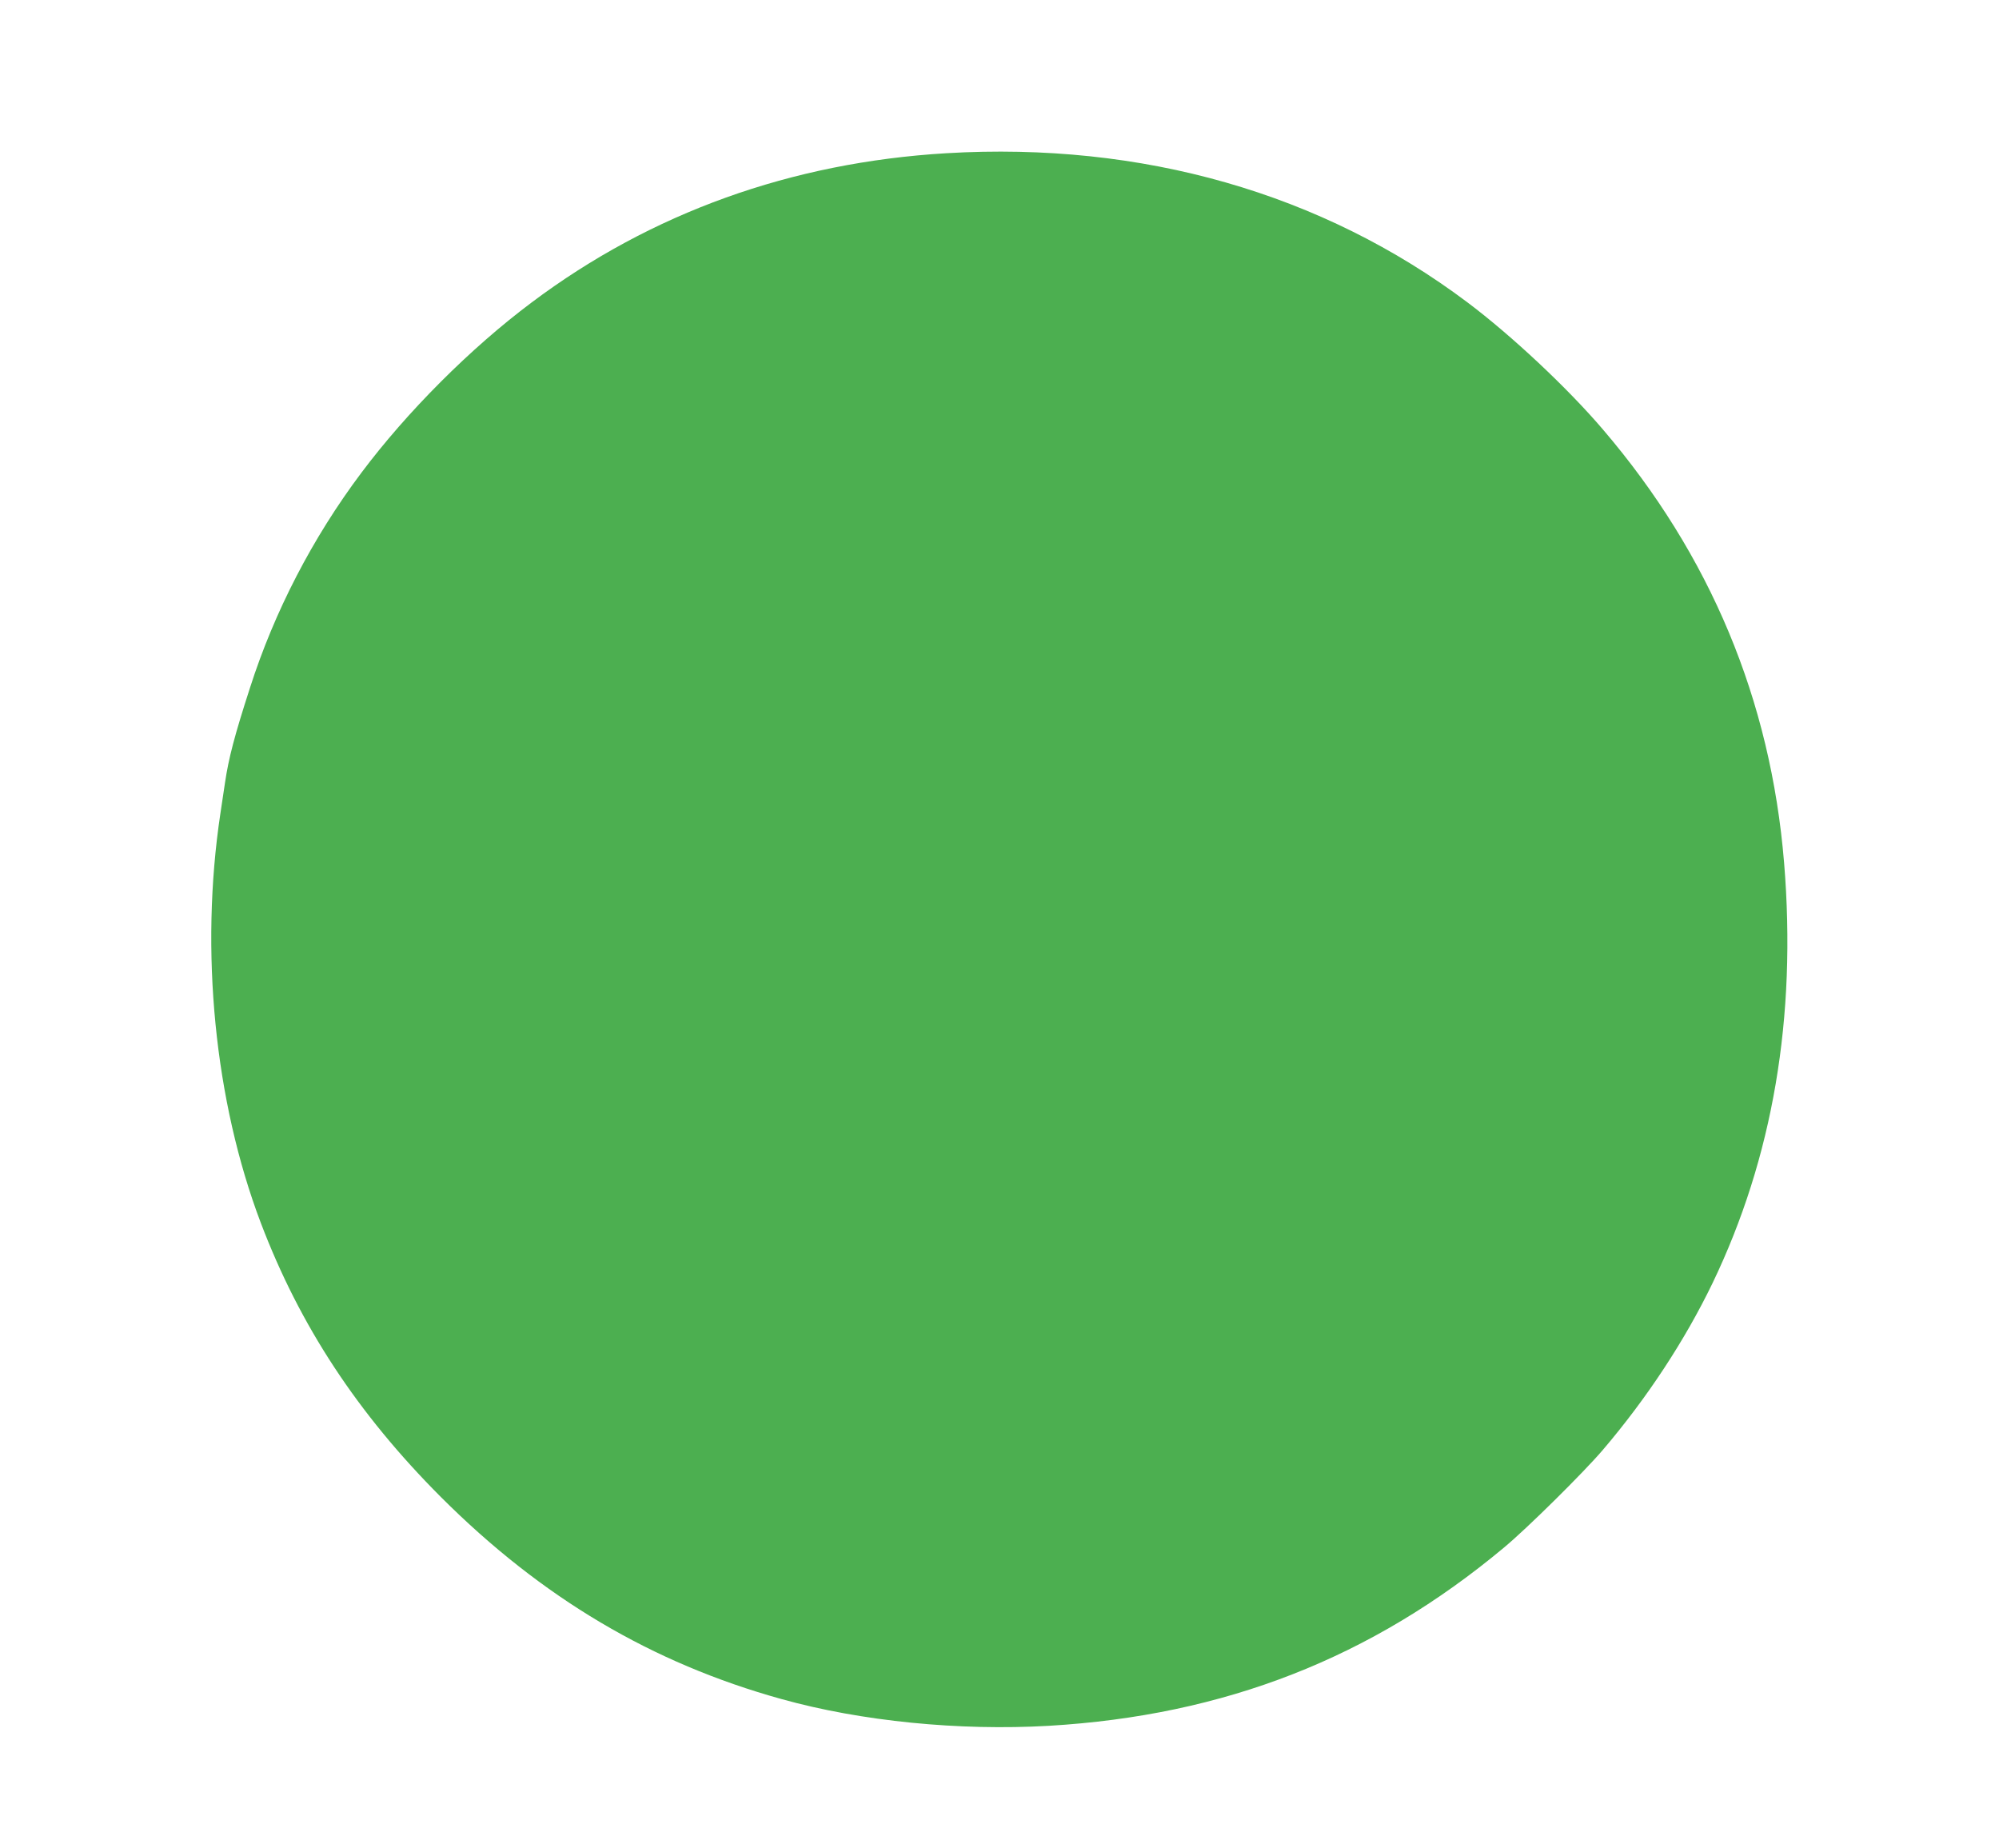 <?xml version="1.0" standalone="no"?>
<!DOCTYPE svg PUBLIC "-//W3C//DTD SVG 20010904//EN"
 "http://www.w3.org/TR/2001/REC-SVG-20010904/DTD/svg10.dtd">
<svg version="1.0" xmlns="http://www.w3.org/2000/svg"
 width="1280pt" height="1183pt" viewBox="0 0 1280 1183"
 preserveAspectRatio="xMidYMid meet">
<g transform="translate(0,1183) scale(0.1,-0.1)"
fill="#4caf50" stroke="none">
<path d="M6060 10849 c-992 -59 -1890 -381 -2655 -955 -392 -293 -798 -700
-1091 -1091 -313 -417 -557 -889 -713 -1376 -100 -309 -137 -452 -160 -607 -5
-36 -19 -126 -30 -200 -132 -878 -37 -1840 259 -2620 250 -658 619 -1220 1154
-1756 646 -645 1349 -1062 2181 -1293 510 -142 1137 -204 1710 -171 1125 66
2068 434 2915 1141 146 121 509 480 632 624 284 333 527 703 704 1070 386 803
539 1702 458 2690 -86 1044 -472 1970 -1160 2775 -225 264 -584 601 -869 815
-931 699 -2082 1028 -3335 954z"/>
</g>
</svg>
